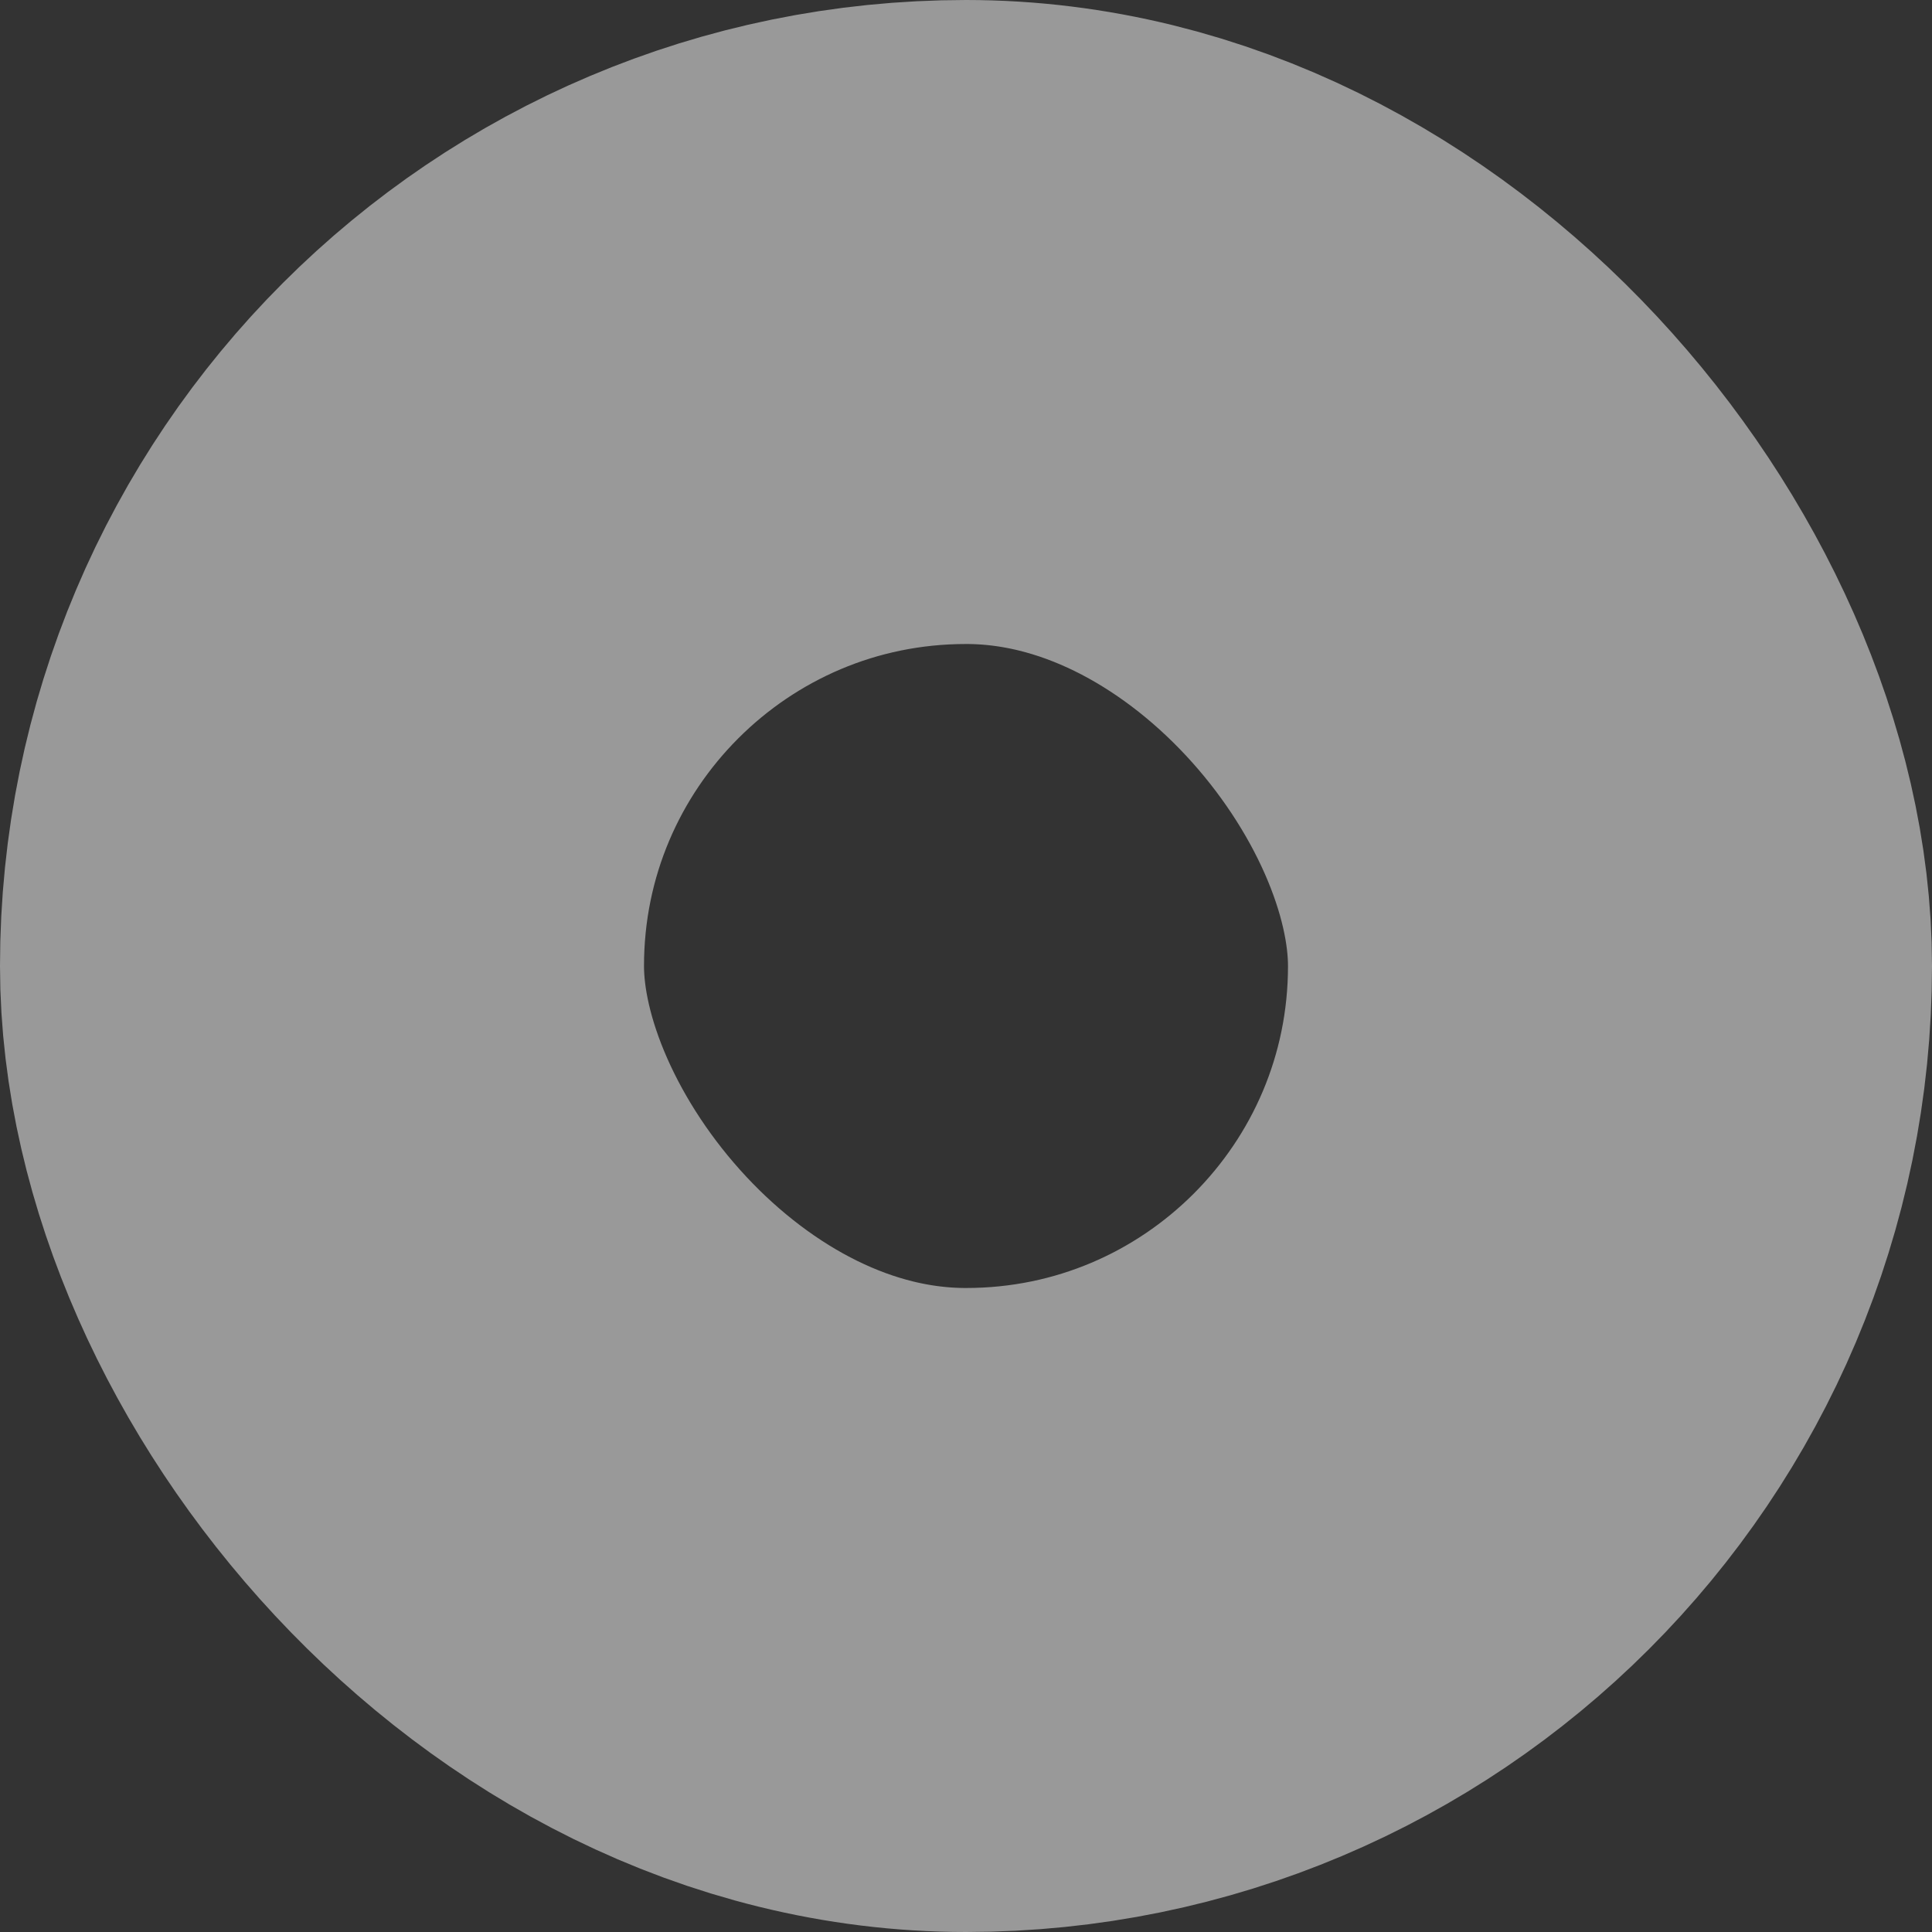 <svg xmlns="http://www.w3.org/2000/svg" width="24" height="24" viewBox="0 0 24 24" fill="none"><rect x="0" y="0" width="24" height="24" fill="#333333" stroke="none"/><rect x="20" y="20" width="16" height="16" rx="8" transform="rotate(-180 20 20)" stroke="white" stroke-opacity="0.5" stroke-width="8"></rect></svg>